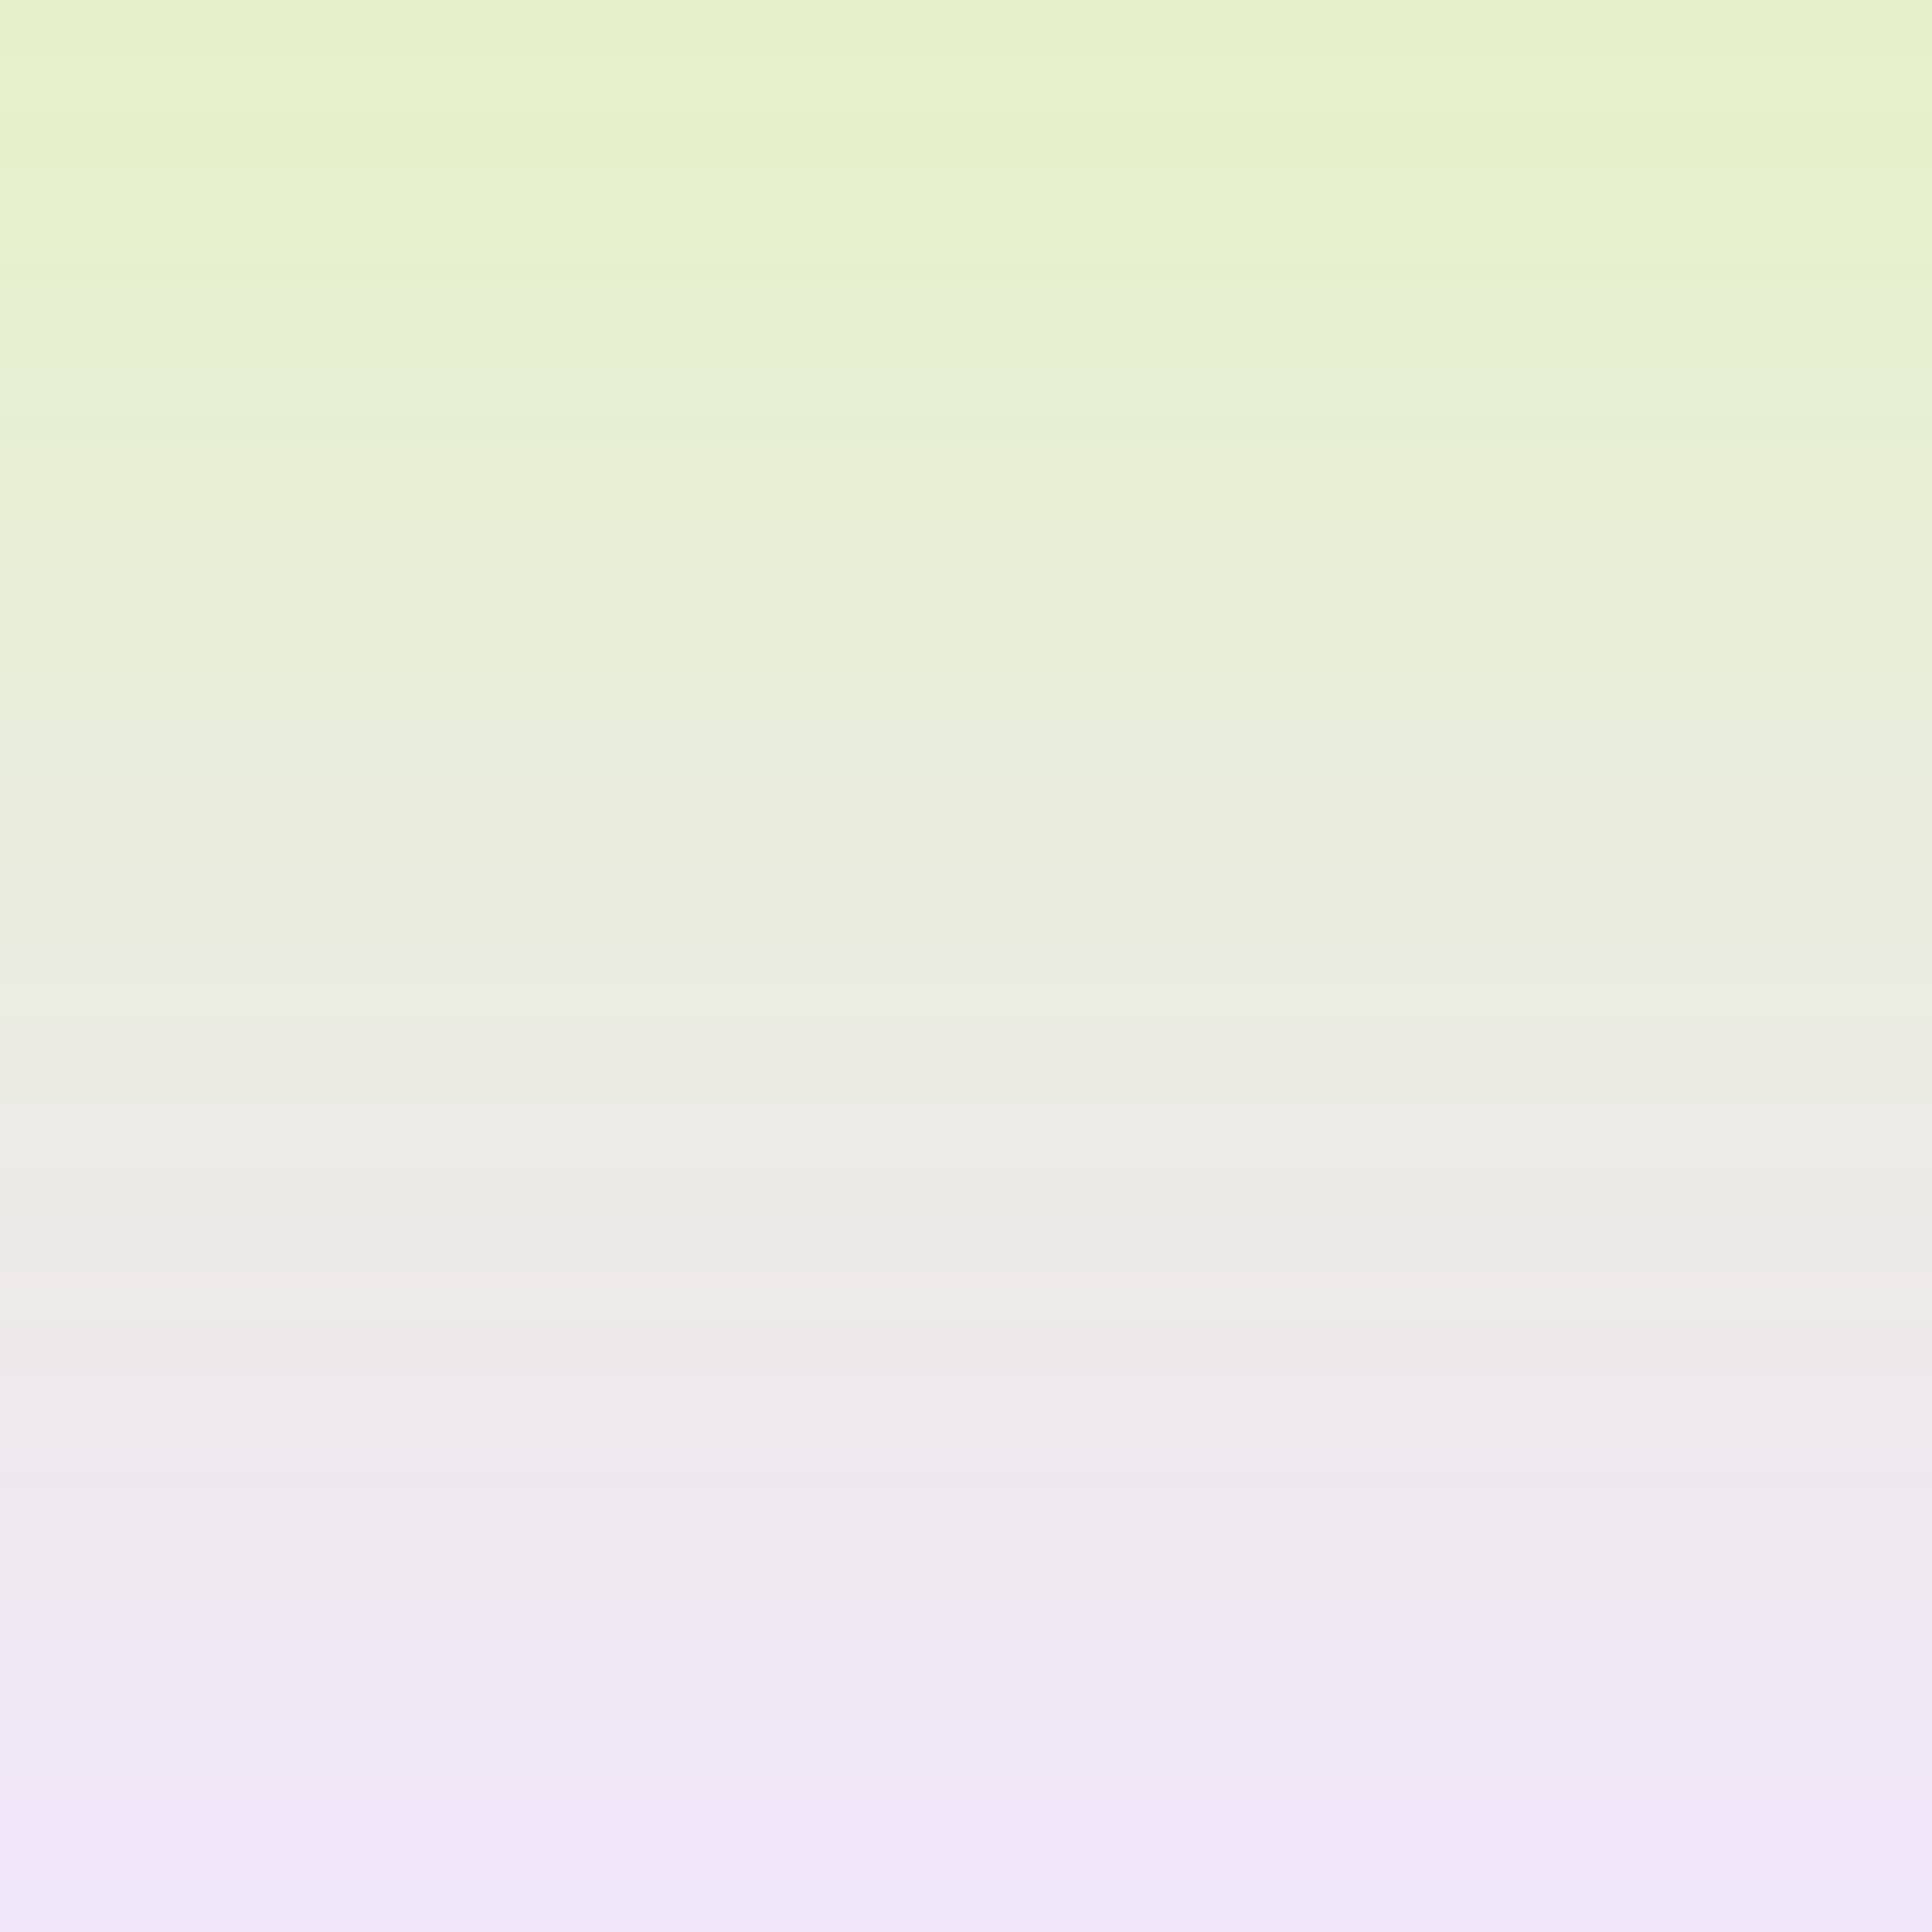 <?xml version="1.0" encoding="UTF-8" standalone="no"?><svg xmlns="http://www.w3.org/2000/svg" fill="#000000" height="249.698" viewBox="0 0 249.698 249.698" width="249.698"><rect x="0" y="0" width="249.698" height="249.698" fill="#333333" stroke="none"/><linearGradient gradientUnits="userSpaceOnUse" id="a" x1="124.849" x2="124.849" y1="259.613" y2="4.549"><stop offset="0" stop-color="#f1e5fc"/><stop offset="1" stop-color="#e5f2c9"/></linearGradient><path d="M0 0H249.698V249.698H0z" fill="url(#a)"/></svg>